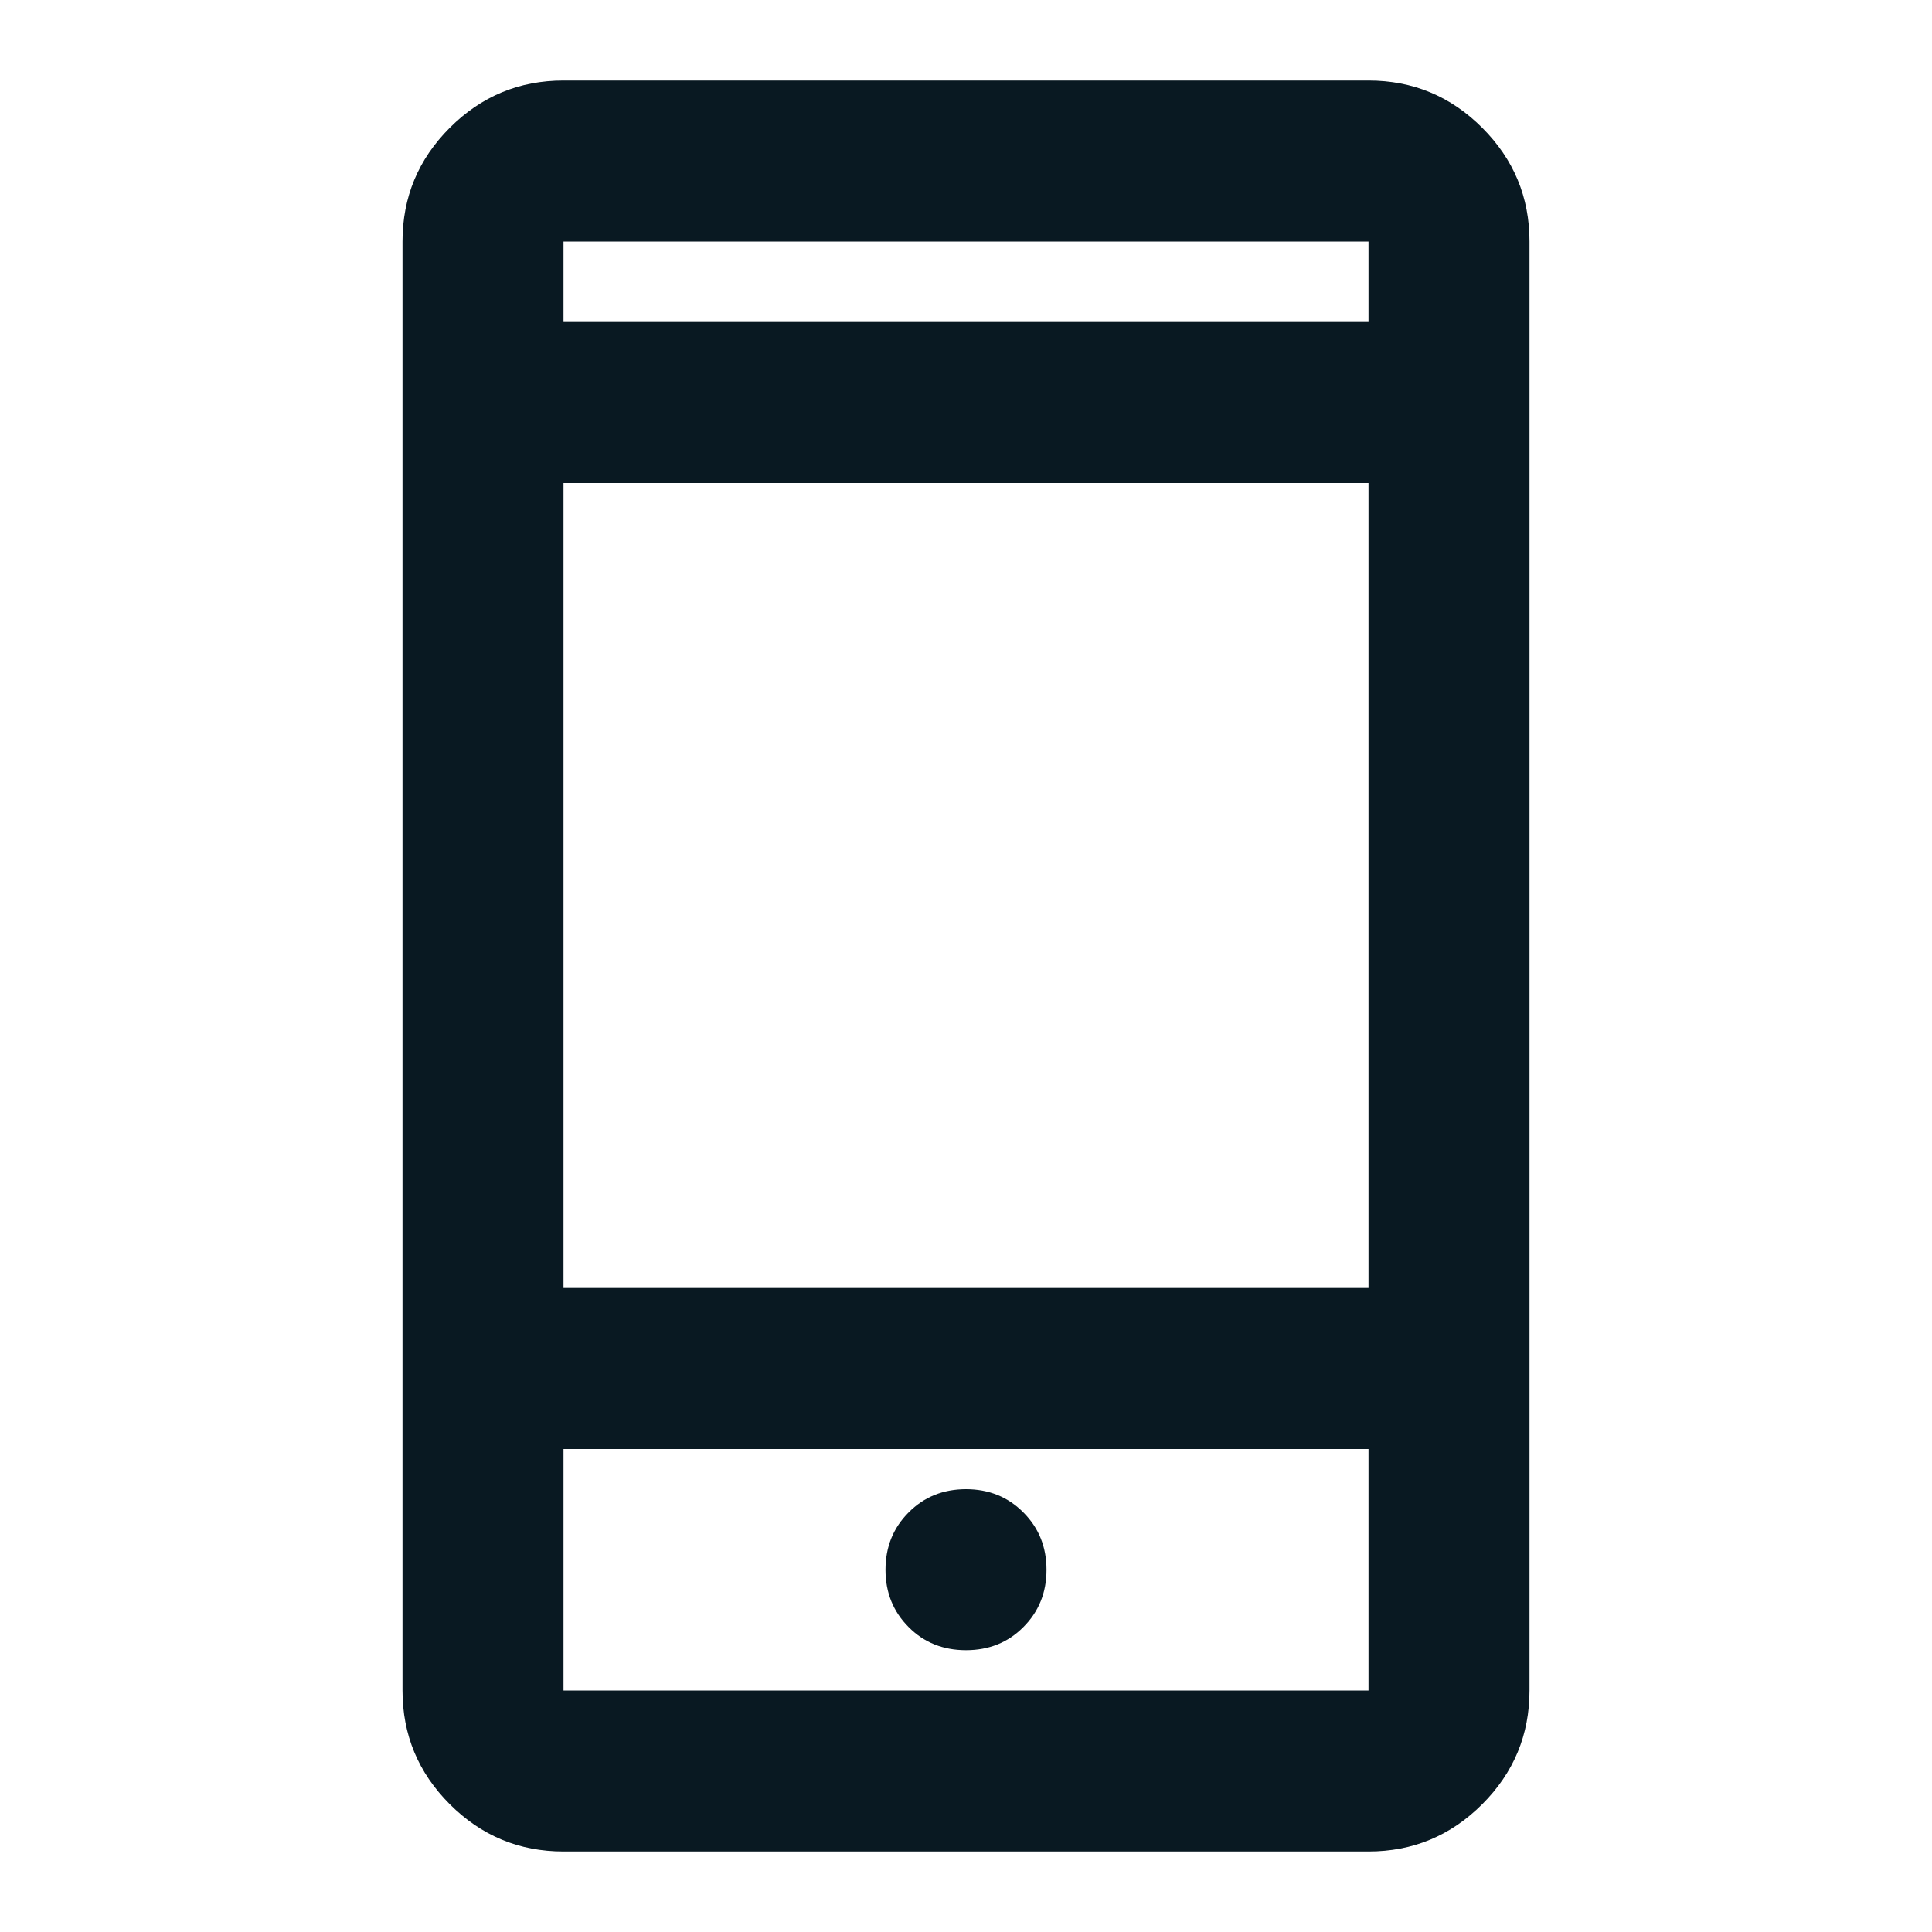 <svg width="15" height="15" viewBox="0 0 15 15" fill="none" xmlns="http://www.w3.org/2000/svg">
<mask id="mask0_3084_144346" style="mask-type:alpha" maskUnits="userSpaceOnUse" x="0" y="0" width="15" height="15">
<rect width="15" height="15" fill="#D9D9D9"/>
</mask>
<g mask="url(#mask0_3084_144346)">
</g>
<path d="M4.375 14.375C4.031 14.375 3.737 14.253 3.492 14.008C3.247 13.763 3.125 13.469 3.125 13.125V1.875C3.125 1.531 3.247 1.237 3.492 0.992C3.737 0.747 4.031 0.625 4.375 0.625H10.625C10.969 0.625 11.263 0.747 11.508 0.992C11.753 1.237 11.875 1.531 11.875 1.875V13.125C11.875 13.469 11.753 13.763 11.508 14.008C11.263 14.253 10.969 14.375 10.625 14.375H4.375ZM4.375 11.25V13.125H10.625V11.25H4.375ZM7.5 12.812C7.677 12.812 7.826 12.753 7.945 12.633C8.065 12.513 8.125 12.365 8.125 12.188C8.125 12.01 8.065 11.862 7.945 11.742C7.826 11.622 7.677 11.562 7.5 11.562C7.323 11.562 7.174 11.622 7.055 11.742C6.935 11.862 6.875 12.01 6.875 12.188C6.875 12.365 6.935 12.513 7.055 12.633C7.174 12.753 7.323 12.812 7.5 12.812ZM4.375 10H10.625V3.75H4.375V10ZM4.375 2.5H10.625V1.875H4.375V2.5Z" fill="#091922"/>
</svg>
